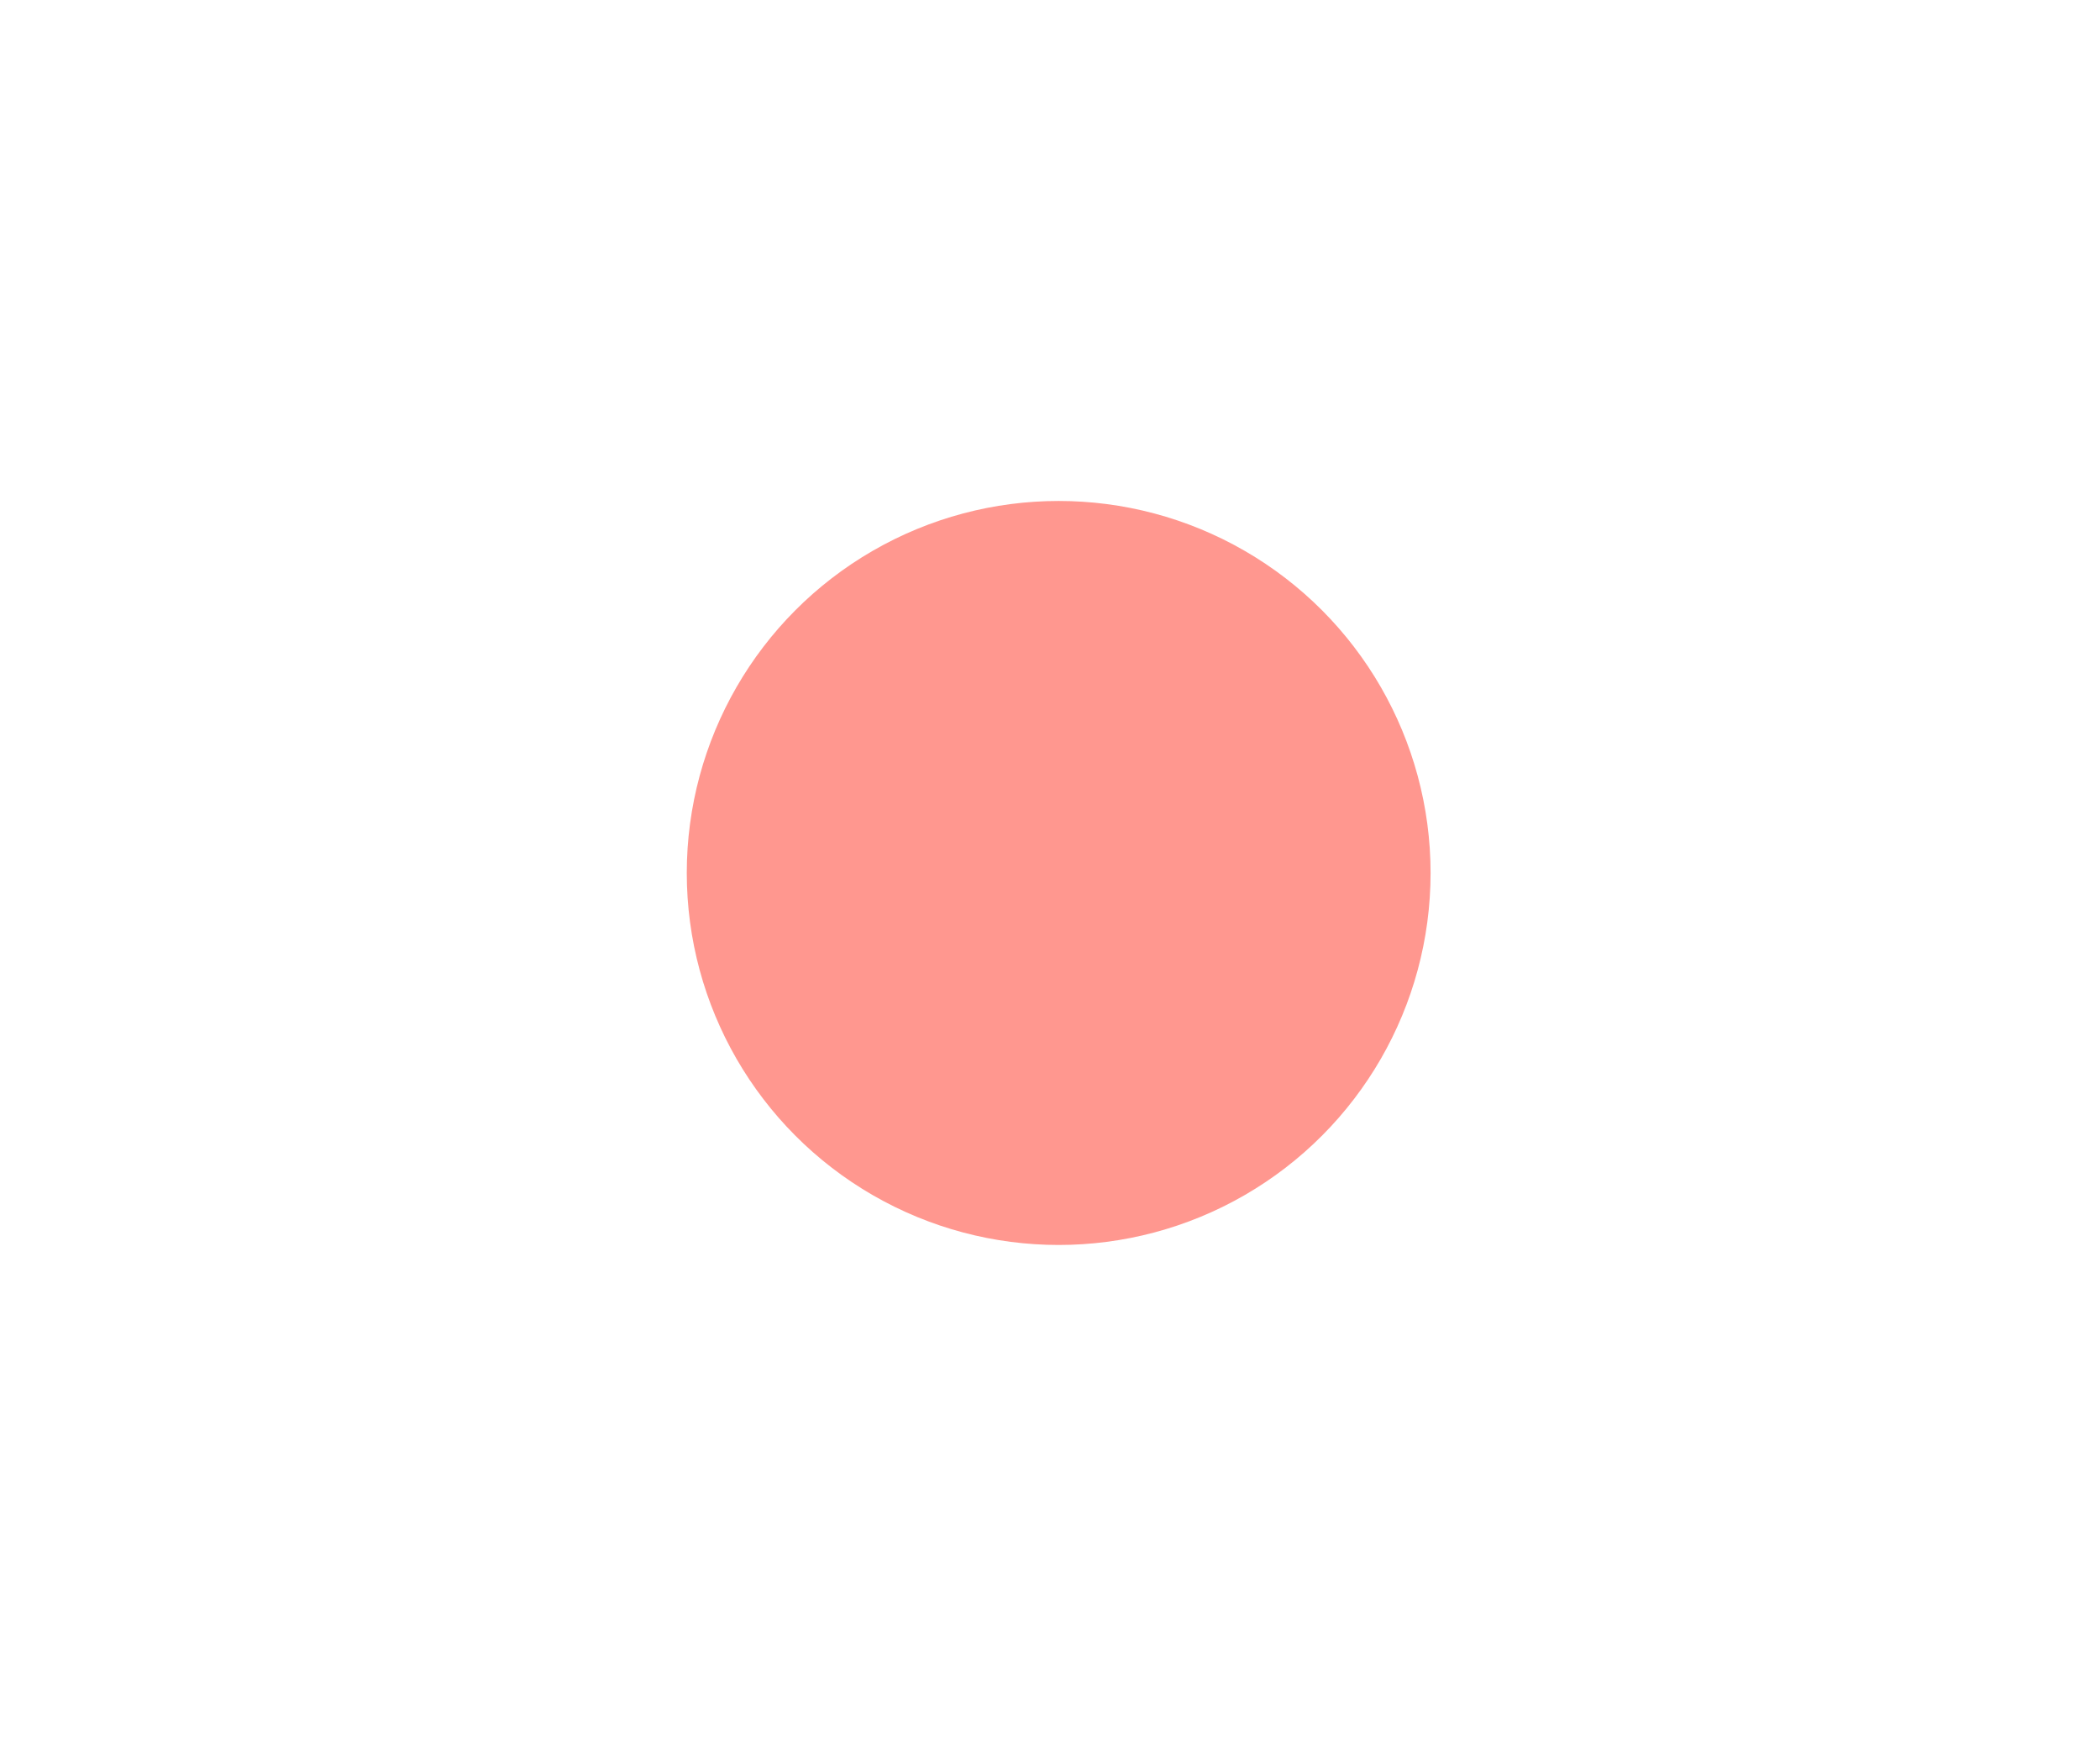 <?xml version="1.0" encoding="UTF-8"?> <svg xmlns="http://www.w3.org/2000/svg" width="847" height="704" viewBox="0 0 847 704" fill="none"><g clip-path="url(#clip0_45_1457)"><g opacity="0.7" filter="url(#filter0_f_45_1457)"><circle cx="427" cy="352" r="150" fill="#FF6B60"></circle></g><path opacity="0.8" d="M286 436L287.134 442.884C287.809 446.981 291.019 450.191 295.116 450.866L302 452L295.116 453.134C291.019 453.809 287.809 457.019 287.134 461.116L286 468L284.866 461.116C284.191 457.019 280.981 453.809 276.884 453.134L270 452L276.884 450.866C280.981 450.191 284.191 446.981 284.866 442.884L286 436Z" fill="white"></path></g><defs><filter id="filter0_f_45_1457" x="62.714" y="-12.286" width="728.571" height="728.571" filterUnits="userSpaceOnUse" color-interpolation-filters="sRGB"><feFlood flood-opacity="0" result="BackgroundImageFix"></feFlood><feBlend mode="normal" in="SourceGraphic" in2="BackgroundImageFix" result="shape"></feBlend><feGaussianBlur stdDeviation="107.143" result="effect1_foregroundBlur_45_1457"></feGaussianBlur></filter><clipPath id="clip0_45_1457"><rect width="847" height="704" fill="white"></rect></clipPath></defs></svg> 